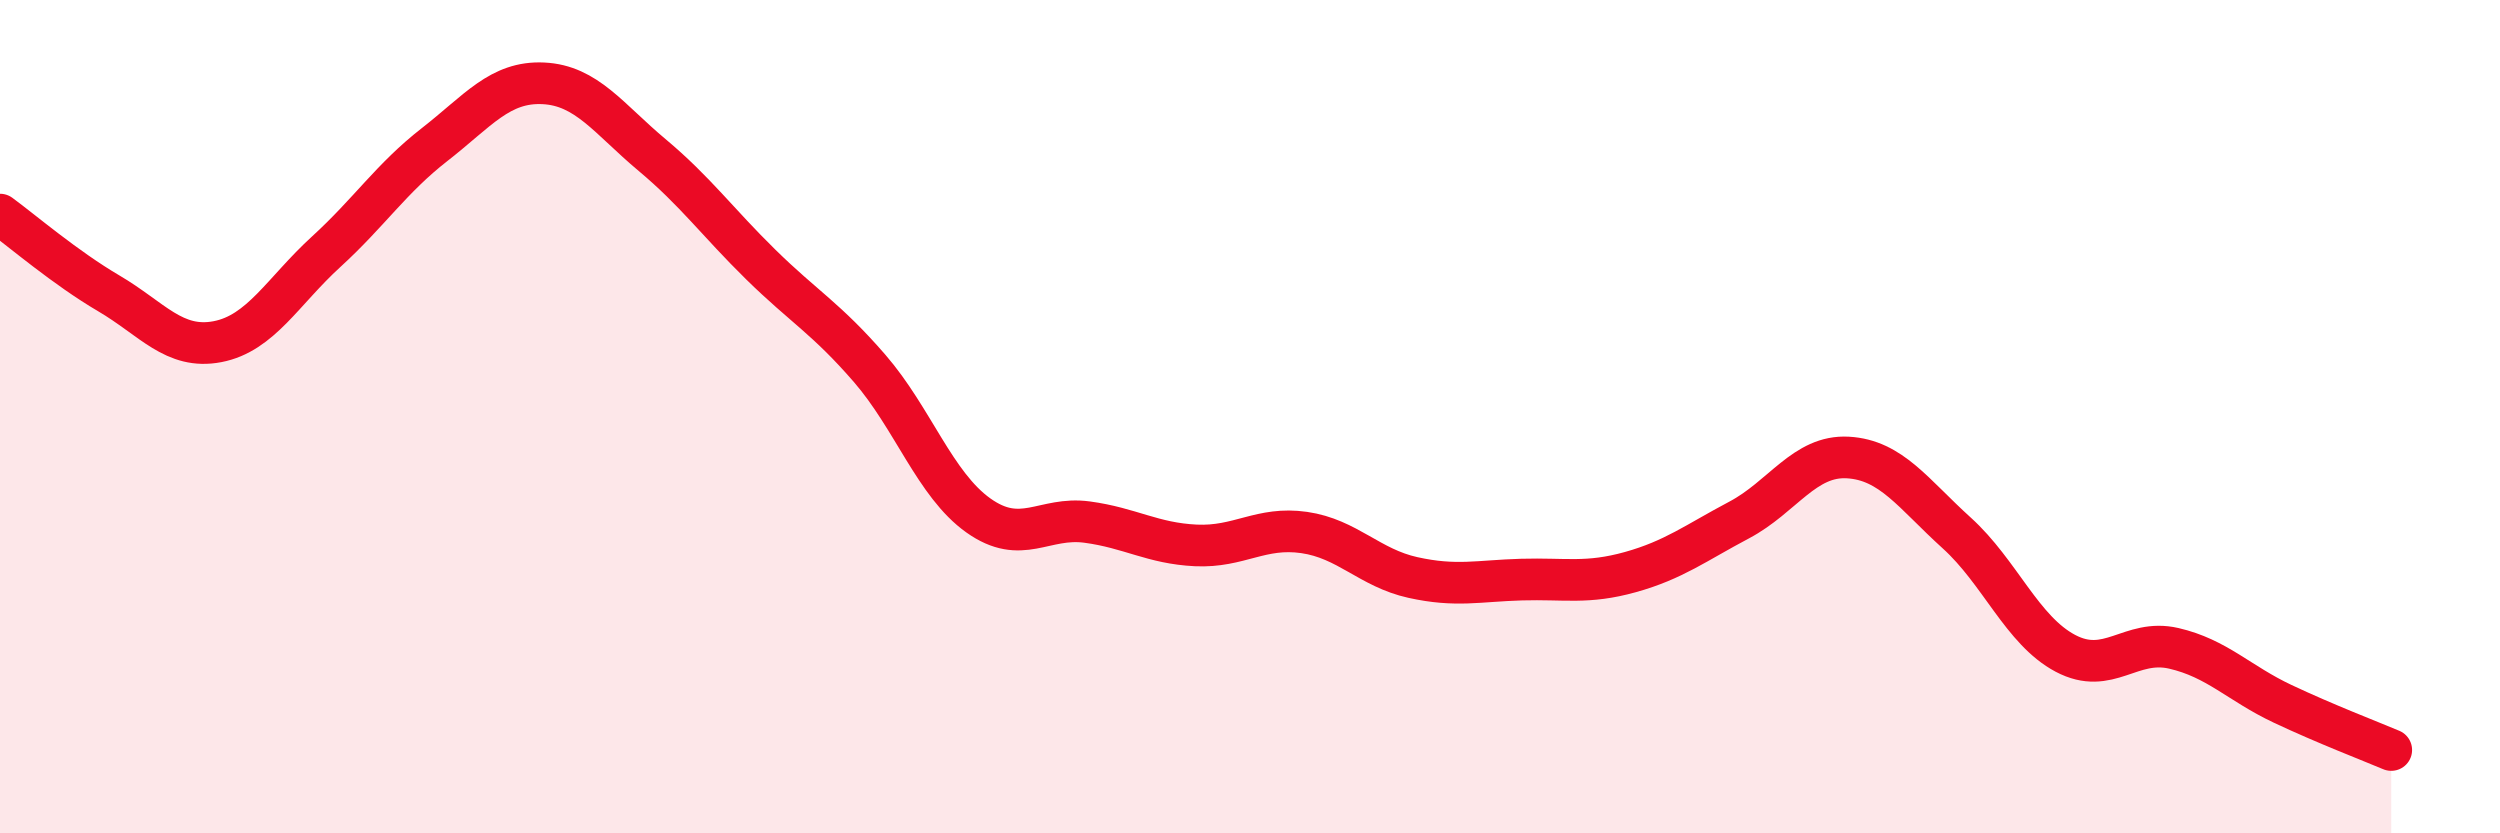 
    <svg width="60" height="20" viewBox="0 0 60 20" xmlns="http://www.w3.org/2000/svg">
      <path
        d="M 0,5.15 C 0.52,5.53 1.57,6.43 2.61,7.04 C 3.65,7.65 4.18,8.4 5.22,8.2 C 6.26,8 6.79,6.99 7.83,6.04 C 8.87,5.09 9.39,4.28 10.43,3.47 C 11.47,2.66 12,1.95 13.04,2 C 14.08,2.05 14.61,2.85 15.65,3.72 C 16.69,4.59 17.22,5.33 18.26,6.35 C 19.3,7.37 19.83,7.64 20.87,8.84 C 21.91,10.04 22.44,11.63 23.48,12.37 C 24.52,13.11 25.05,12.39 26.09,12.53 C 27.13,12.67 27.66,13.04 28.7,13.09 C 29.74,13.14 30.26,12.63 31.3,12.78 C 32.34,12.93 32.87,13.63 33.91,13.86 C 34.95,14.09 35.48,13.94 36.52,13.91 C 37.56,13.88 38.09,14.02 39.13,13.73 C 40.17,13.44 40.7,13.03 41.74,12.48 C 42.78,11.93 43.31,10.92 44.35,10.98 C 45.39,11.04 45.92,11.85 46.96,12.79 C 48,13.73 48.53,15.13 49.57,15.68 C 50.61,16.23 51.13,15.32 52.17,15.56 C 53.21,15.8 53.74,16.4 54.78,16.89 C 55.82,17.38 56.87,17.78 57.39,18L57.39 20L0 20Z"
        fill="#EB0A25"
        opacity="0.1"
        stroke-linecap="round"
        stroke-linejoin="round"
      />
      <path
        d="M 0,5.15 C 0.52,5.53 1.57,6.43 2.61,7.04 C 3.65,7.65 4.18,8.4 5.22,8.2 C 6.26,8 6.79,6.99 7.83,6.04 C 8.87,5.09 9.39,4.28 10.43,3.47 C 11.47,2.66 12,1.95 13.04,2 C 14.08,2.05 14.61,2.85 15.65,3.72 C 16.69,4.59 17.22,5.33 18.26,6.35 C 19.3,7.37 19.83,7.64 20.87,8.84 C 21.91,10.04 22.44,11.63 23.48,12.37 C 24.52,13.11 25.05,12.39 26.09,12.53 C 27.13,12.67 27.66,13.04 28.7,13.09 C 29.74,13.14 30.26,12.63 31.3,12.78 C 32.34,12.93 32.87,13.63 33.91,13.86 C 34.95,14.09 35.48,13.94 36.52,13.91 C 37.56,13.88 38.09,14.02 39.13,13.73 C 40.17,13.44 40.7,13.03 41.74,12.48 C 42.78,11.93 43.31,10.92 44.35,10.98 C 45.39,11.04 45.92,11.85 46.96,12.79 C 48,13.73 48.53,15.13 49.57,15.68 C 50.61,16.23 51.13,15.32 52.17,15.56 C 53.21,15.8 53.74,16.4 54.78,16.89 C 55.82,17.38 56.87,17.78 57.39,18"
        stroke="#EB0A25"
        stroke-width="1"
        fill="none"
        stroke-linecap="round"
        stroke-linejoin="round"
      />
    </svg>
  